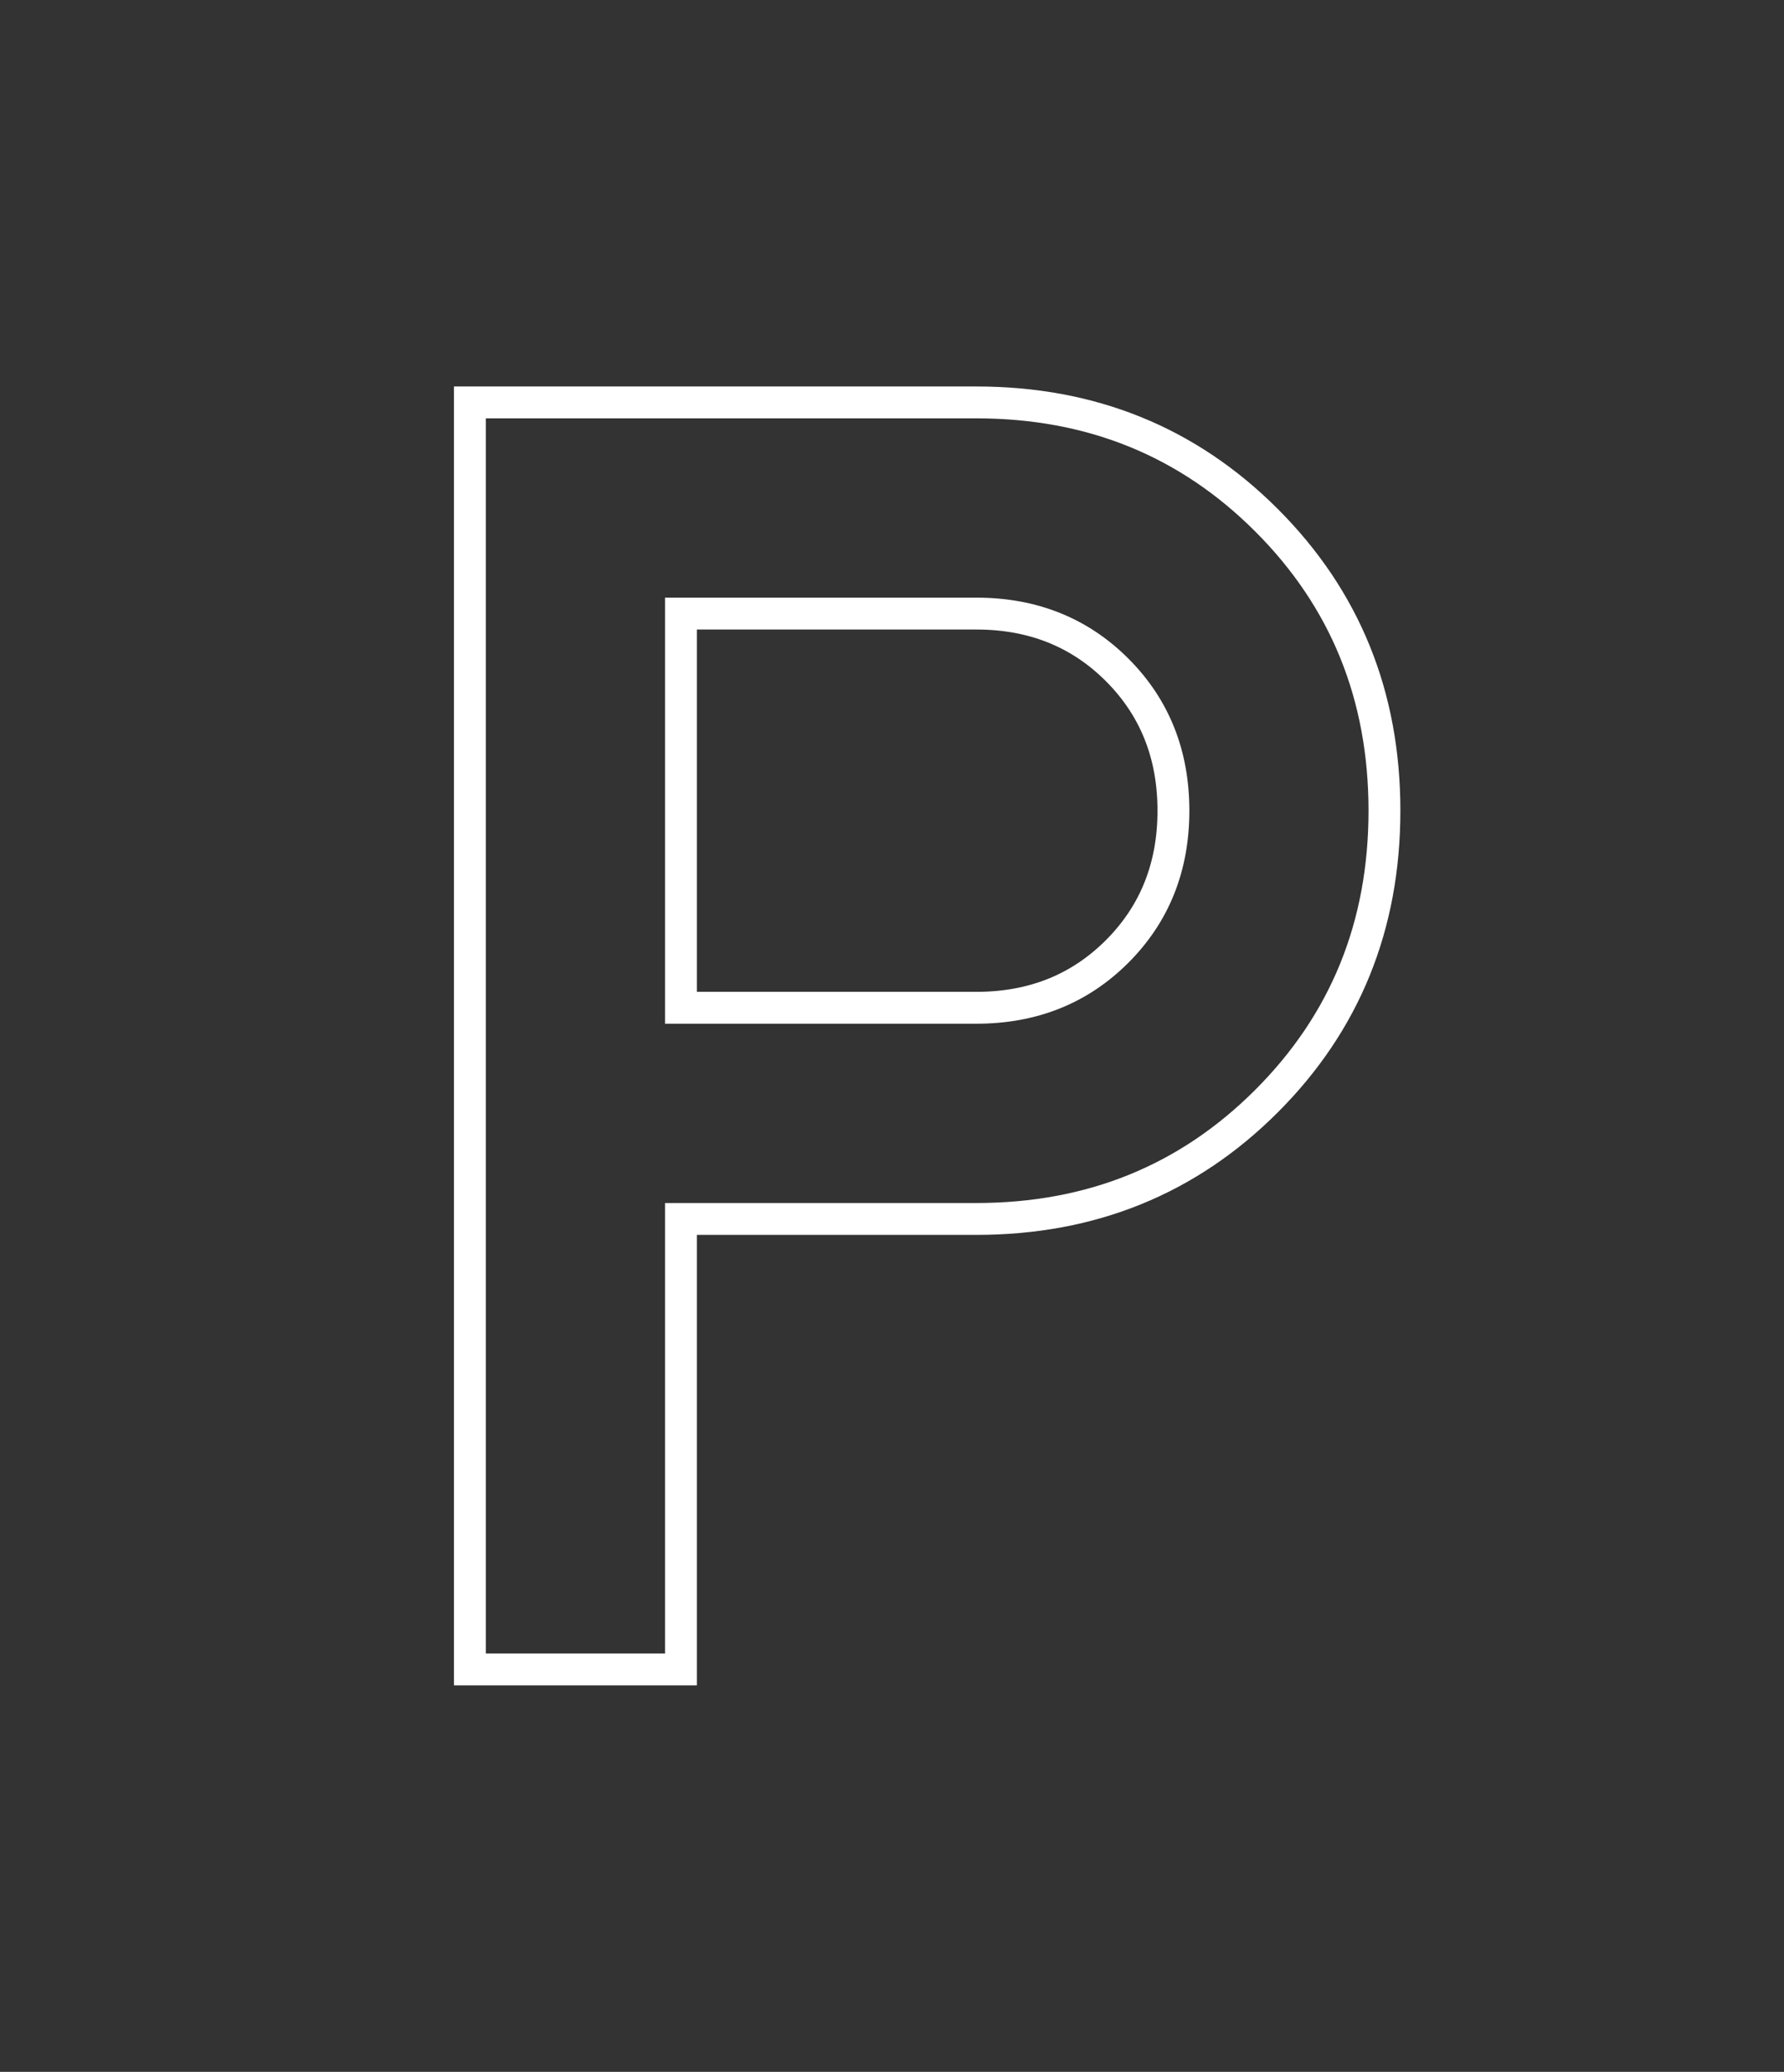 <?xml version="1.0" encoding="UTF-8" standalone="no"?>
<svg xmlns:inkscape="http://www.inkscape.org/namespaces/inkscape" xmlns:sodipodi="http://sodipodi.sourceforge.net/DTD/sodipodi-0.dtd" xmlns="http://www.w3.org/2000/svg" xmlns:svg="http://www.w3.org/2000/svg" width="56" height="65" viewBox="0 0 56 65" version="1.1" id="svg1" sodipodi:docname="local_parking.svg" inkscape:version="1.3.2 (091e20e, 2023-11-25, custom)">
  <rect x="0" y="0" width="56" height="65" fill="#333333" stroke="none"/>
  <defs id="defs1"></defs>
  <path d="m -13.25,-6.625 v -39.75 h 15.9 q 5.41,0 9.109,3.699 3.699,3.699 3.699,9.109 0,5.41 -3.699,9.109 Q 8.06,-20.758 2.65,-20.758 H -6.625 V -6.625 Z m 6.625,-20.758 H 2.65 q 2.65,0 4.417,-1.767 1.767,-1.767 1.767,-4.417 0,-2.65 -1.767,-4.417 Q 5.3,-39.75 2.65,-39.75 h -9.275 z" id="local_parking" style="font-size:53px;font-family:'Material Symbols Outlined';fill:none;stroke:#ffffff" transform="translate(28 59)" aria-label="local_parking"></path>
</svg>
